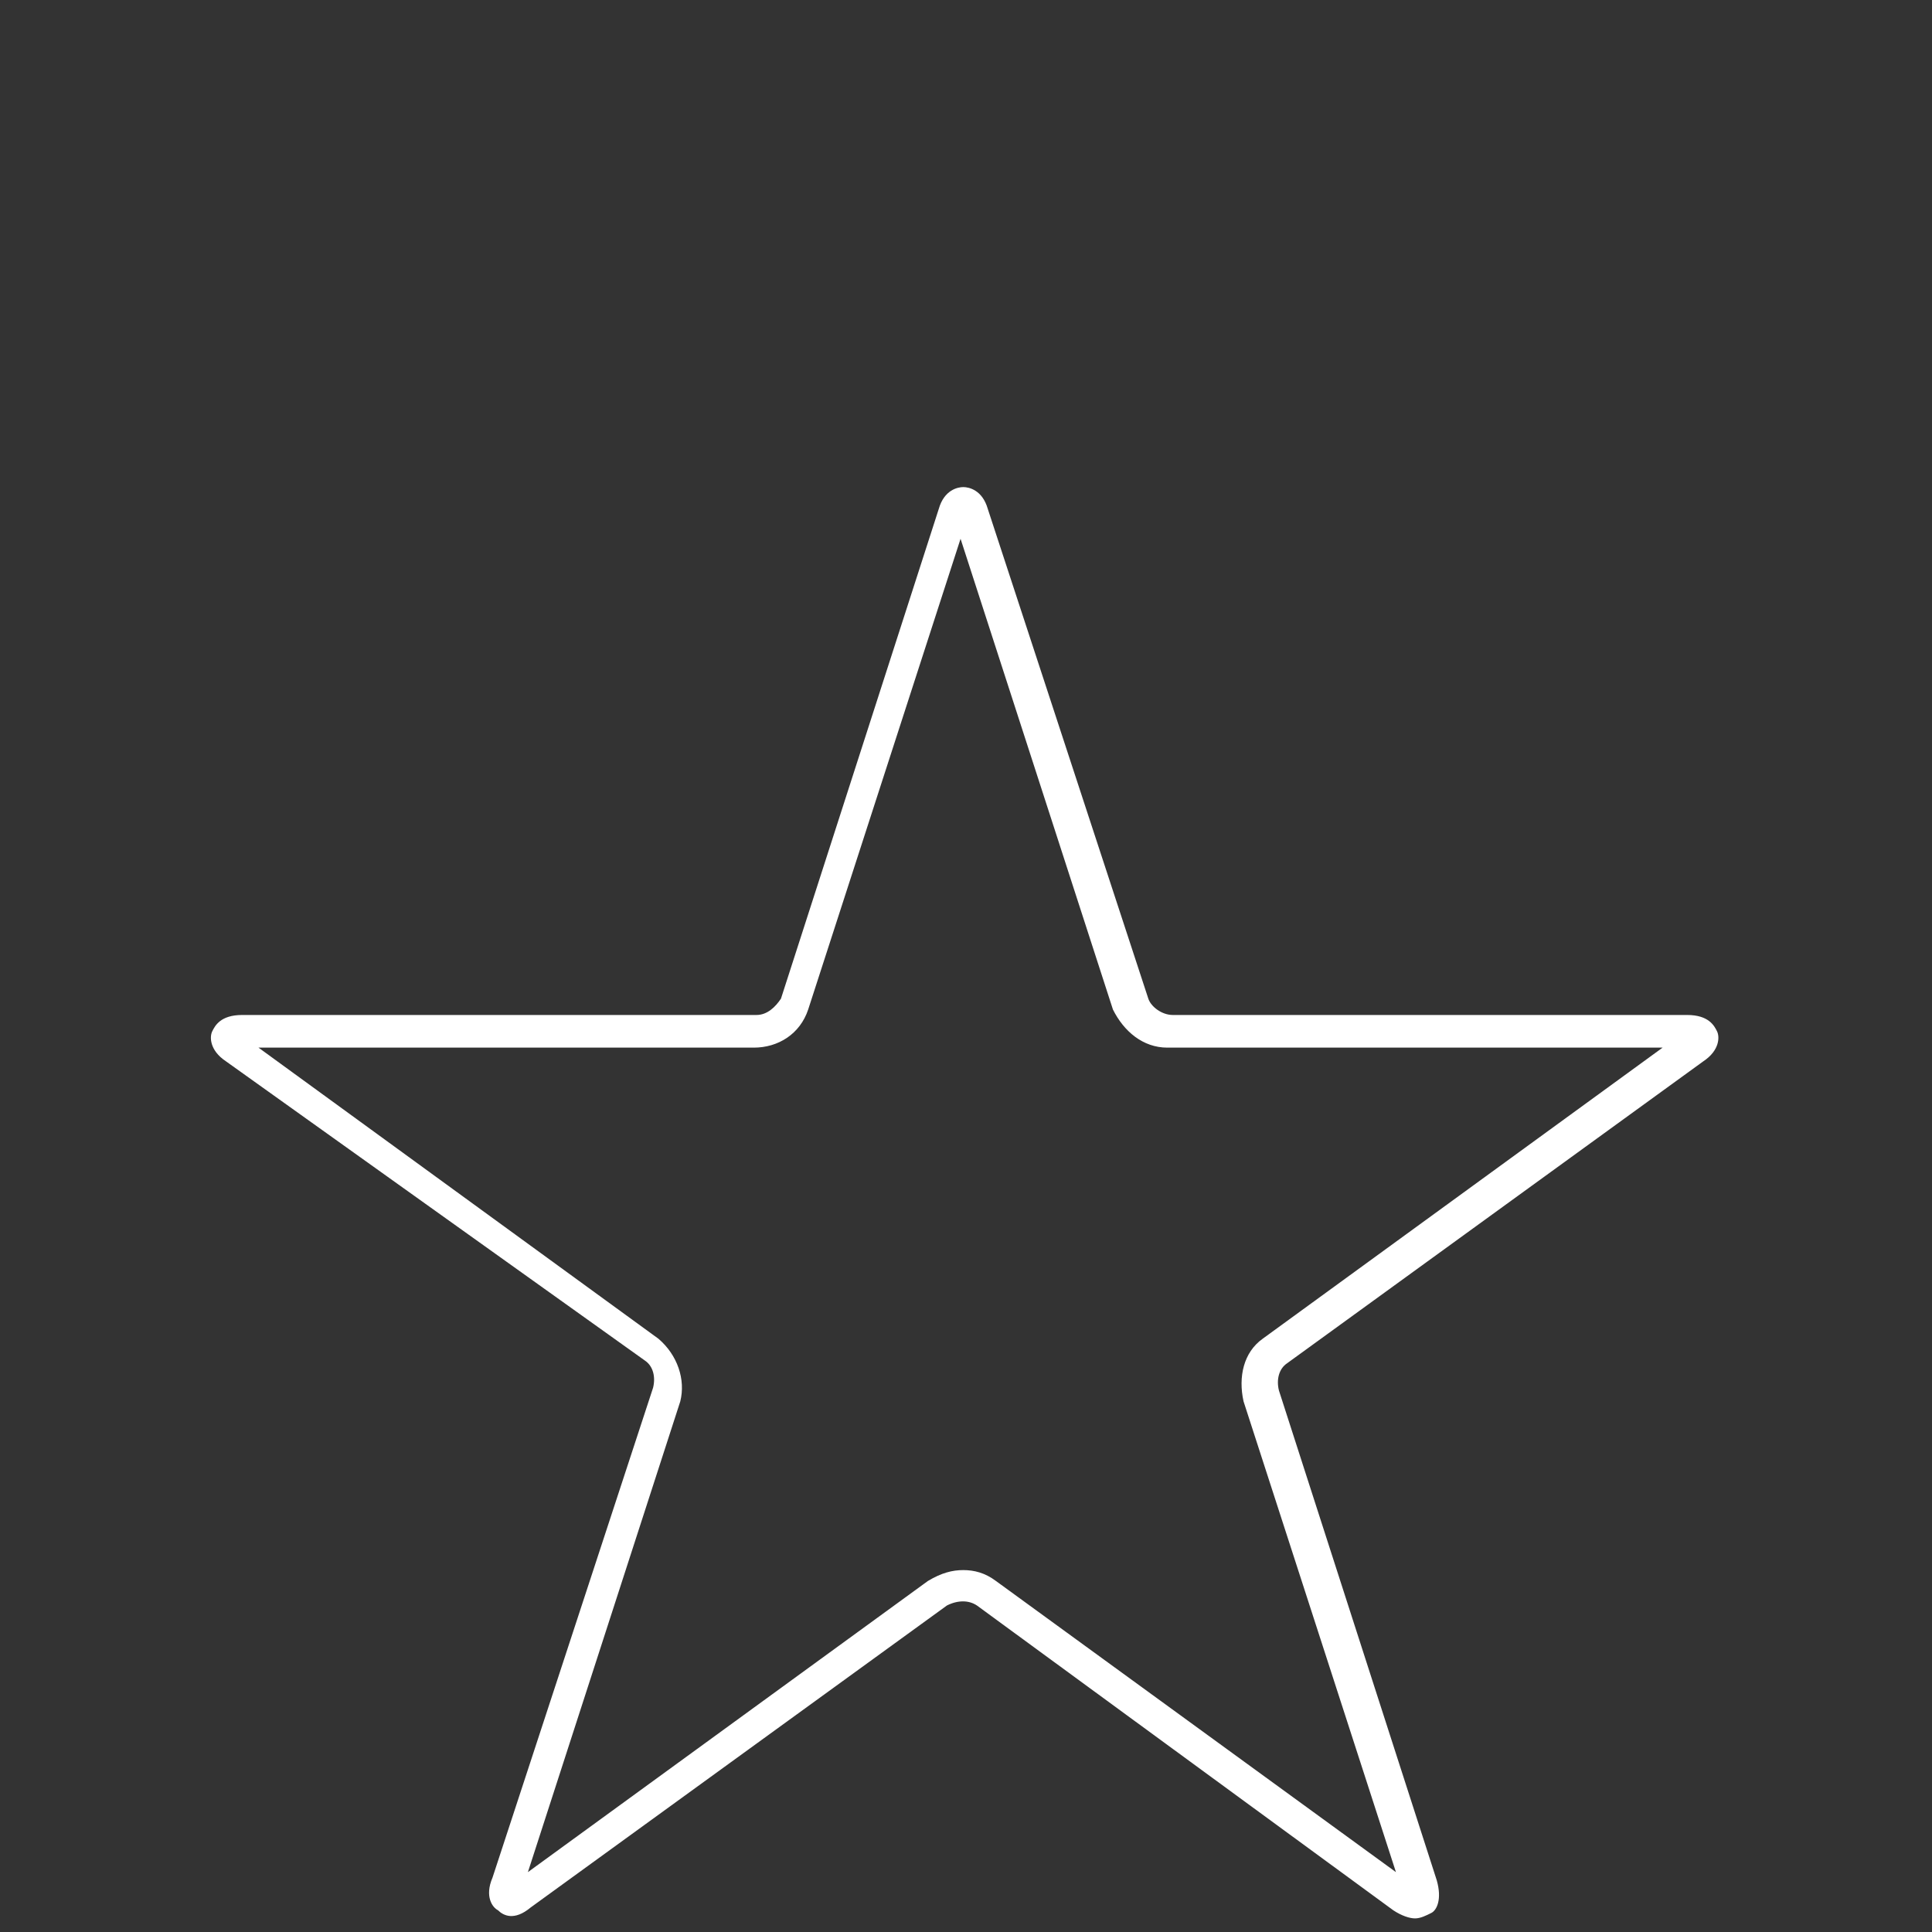 <svg xmlns="http://www.w3.org/2000/svg" viewBox="0 0 71 71"><rect x="0" y="0" width="71" height="71" fill="#333333" stroke="none"/><path fill="#FFF" d="M52 70.5c-.2 0-.5-.1-.8-.3L35.9 59c-.3-.2-.7-.2-1.1 0L19.5 70.1c-.6.5-1 .3-1.2.1-.2-.1-.5-.5-.2-1.2L24 51c.1-.4 0-.8-.3-1L8.3 39c-.6-.4-.6-.9-.5-1.1.1-.2.3-.6 1.1-.6h18.9c.4 0 .7-.3.9-.6l5.8-18c.2-.7.7-.8.9-.8.2 0 .7.1.9.8l5.9 18c.1.3.5.6.9.6H62c.8 0 1 .4 1.1.6.1.2.1.7-.5 1.1L47.3 50.1c-.3.2-.4.6-.3 1l5.8 18c.2.7 0 1.1-.2 1.2-.2.1-.4.2-.6.2zm-32.8-.9zm16.2-11.9c.4 0 .8.1 1.2.4l14.7 10.7-5.6-17.3c-.2-.9 0-1.8.7-2.3l14.7-10.7H42.9c-.9 0-1.6-.6-2-1.4l-5.6-17.3-5.6 17.3c-.3.9-1.1 1.4-2 1.4H9.5l14.7 10.7c.7.6 1 1.5.8 2.3l-5.6 17.3 14.7-10.7c.5-.3.9-.4 1.3-.4zm26.5-19.8z"/></svg>